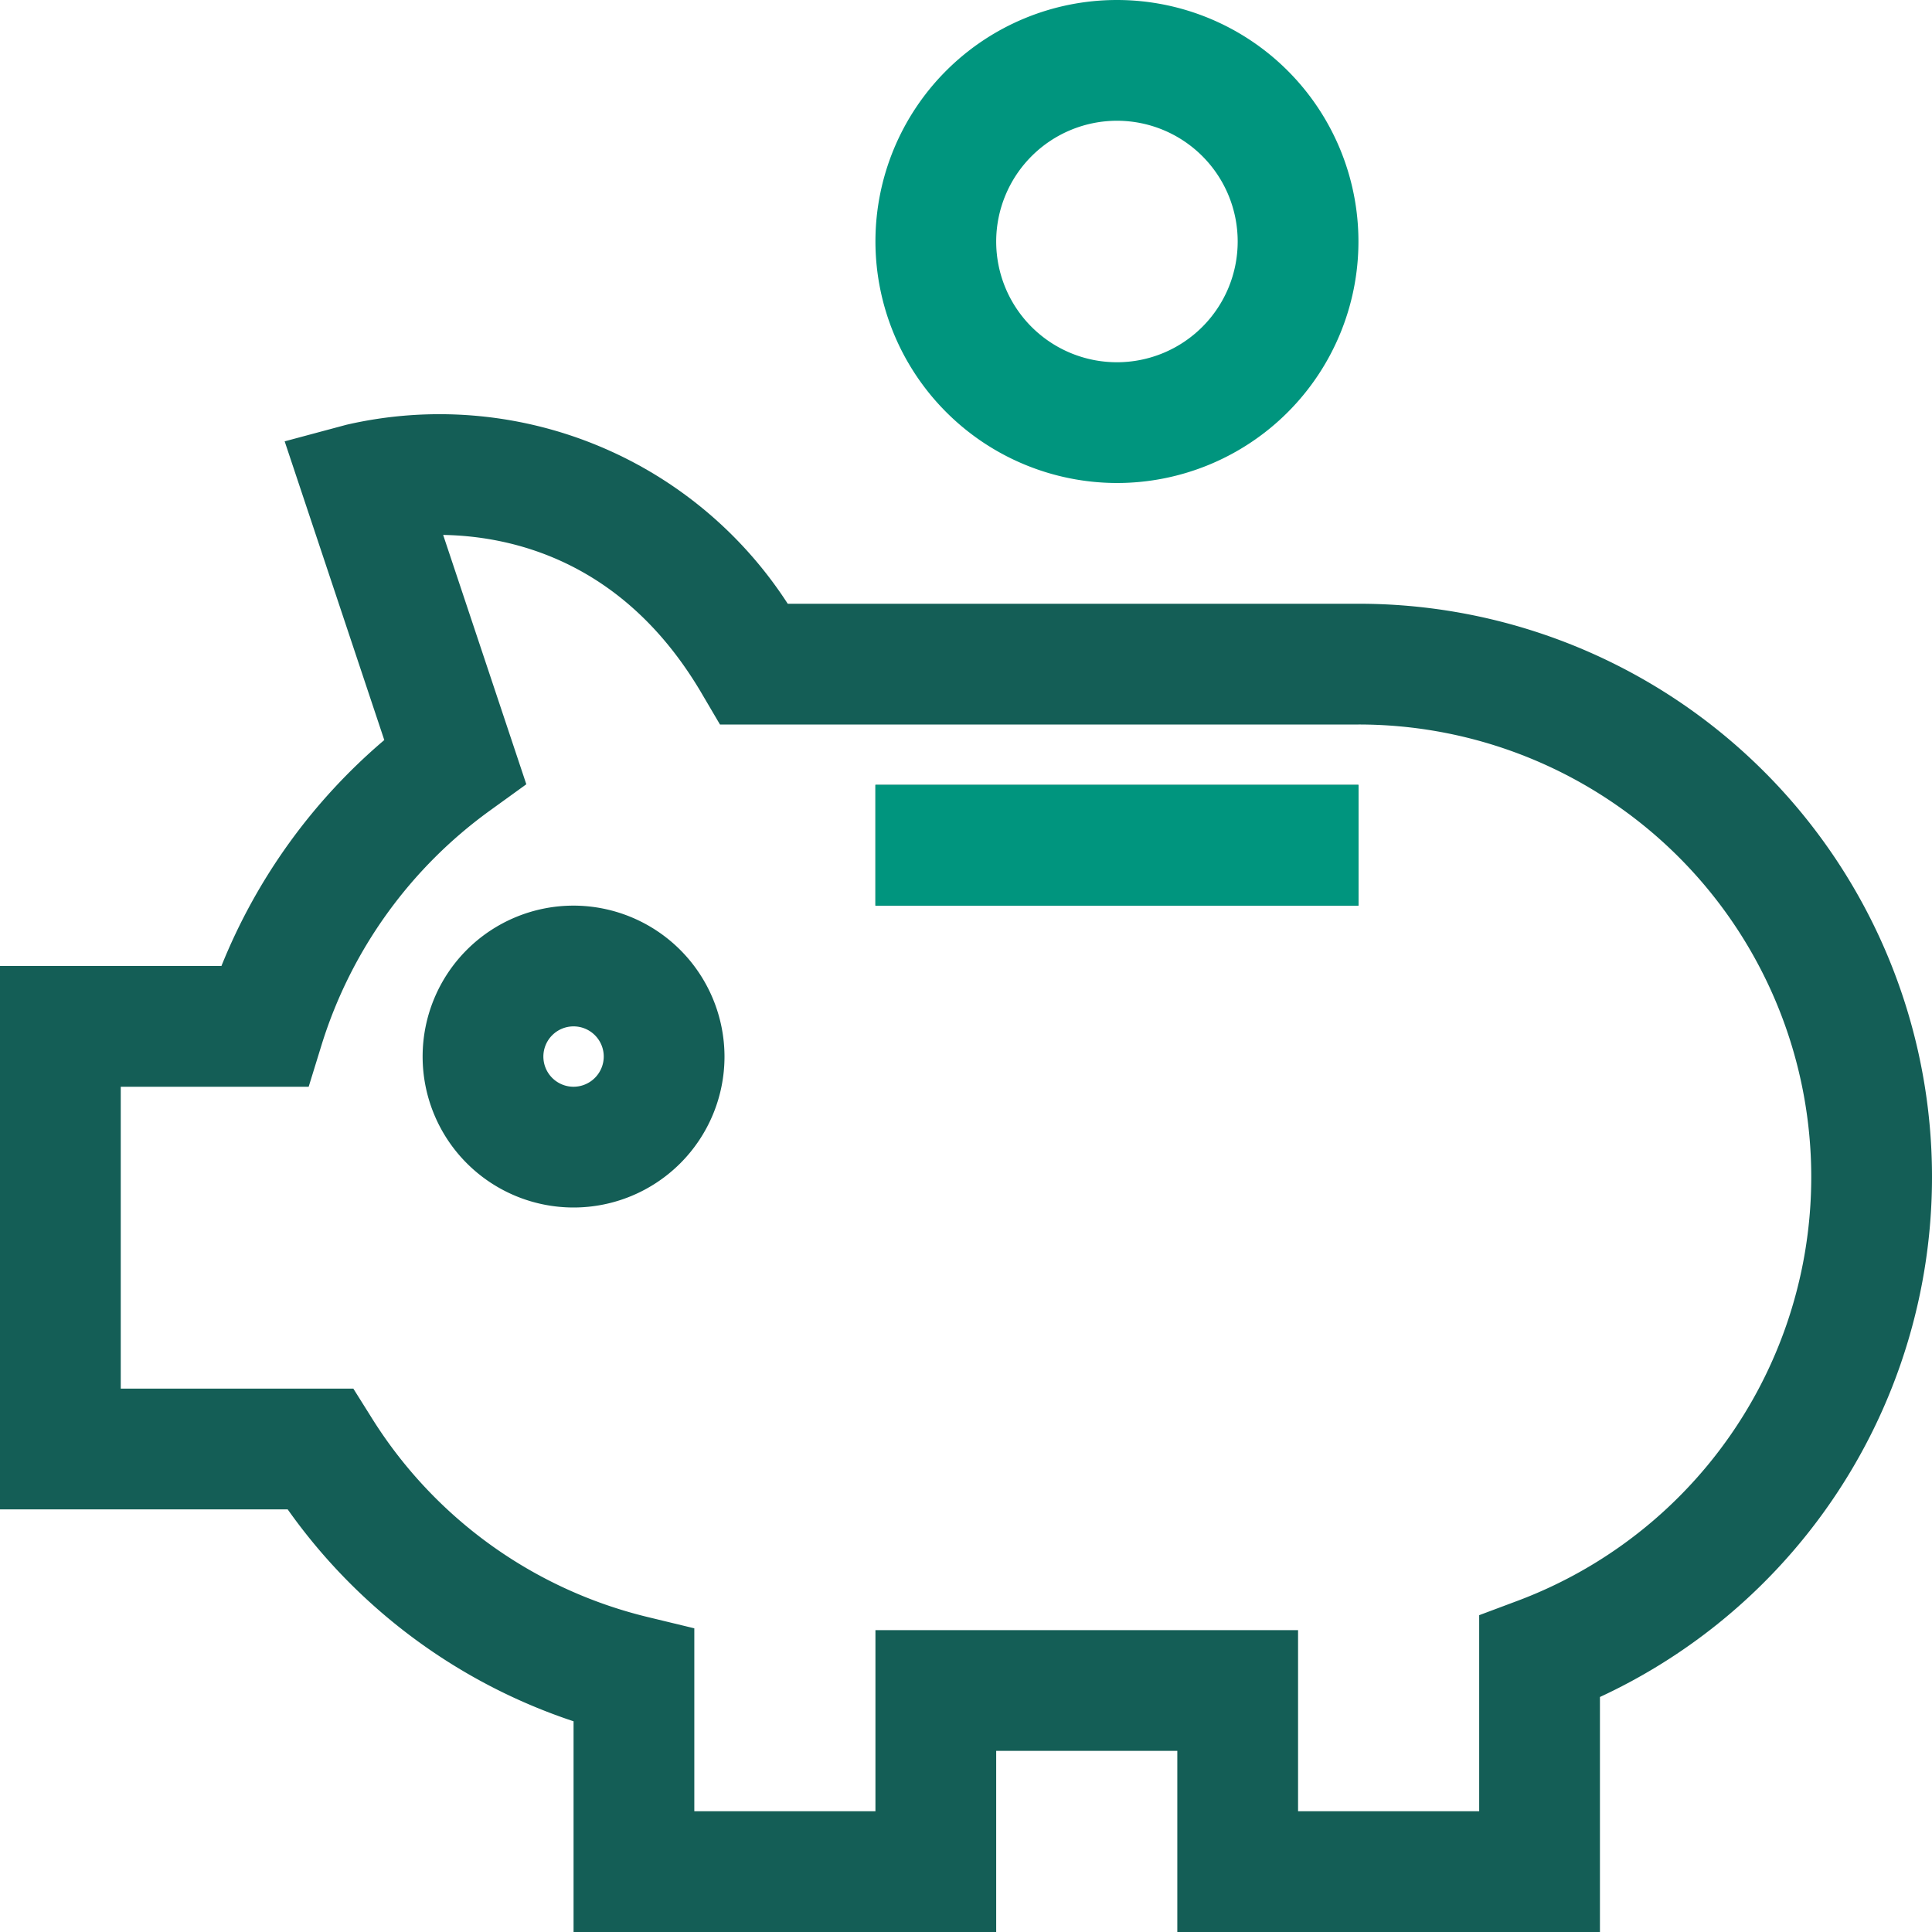 <?xml version="1.0" encoding="UTF-8"?>
<svg id="Ikon_1" data-name="Ikon 1" xmlns="http://www.w3.org/2000/svg" width="64" height="64" viewBox="0 0 128 128">
  <defs>
    <style>
      .cls-1 {
        fill: #145e56;
      }

      .cls-1, .cls-2 {
        fill-rule: evenodd;
      }

      .cls-2 {
        fill: #00957e;
      }
    </style>
  </defs>
  <path class="cls-1" d="M1658,8805a10,10,0,1,0,10,10A10.016,10.016,0,0,0,1658,8805Zm0,12a2,2,0,1,1,2-2A2.006,2.006,0,0,1,1658,8817Zm20-12h32v-8h-32v8Zm32-20h-37.81a27.477,27.477,0,0,0-29.23-11.86l-4.1,1.1,6.6,19.79a38.454,38.454,0,0,0-10.79,14.97H1620v36h19.06a37.747,37.747,0,0,0,18.94,14.04V8873h28v-12h12v12h28v-15.57A37.977,37.977,0,0,0,1710,8785Zm10.59,66.04-2.59.97V8865h-12v-12h-28v12h-12v-12.12l-3.06-.74a29.822,29.822,0,0,1-18.35-13.26l-1.18-1.88H1628v-20h12.45l0.87-2.82a30.2,30.2,0,0,1,11.17-15.5l2.38-1.72-5.51-16.52c4.65,0.08,12.04,1.77,17.17,10.57l1.17,1.99H1710A29.983,29.983,0,0,1,1720.59,8851.04Z" transform="translate(-1620 -8745)"/>
  <path id="Shape_539_copy" data-name="Shape 539 copy" class="cls-2" d="M1694,8777a16,16,0,1,0-16-16A16.021,16.021,0,0,0,1694,8777Zm0-24a8,8,0,1,1-8,8A8.011,8.011,0,0,1,1694,8753Zm-16,52h32v-8h-32v8Z" transform="translate(-1620 -8745)"/>
</svg>
